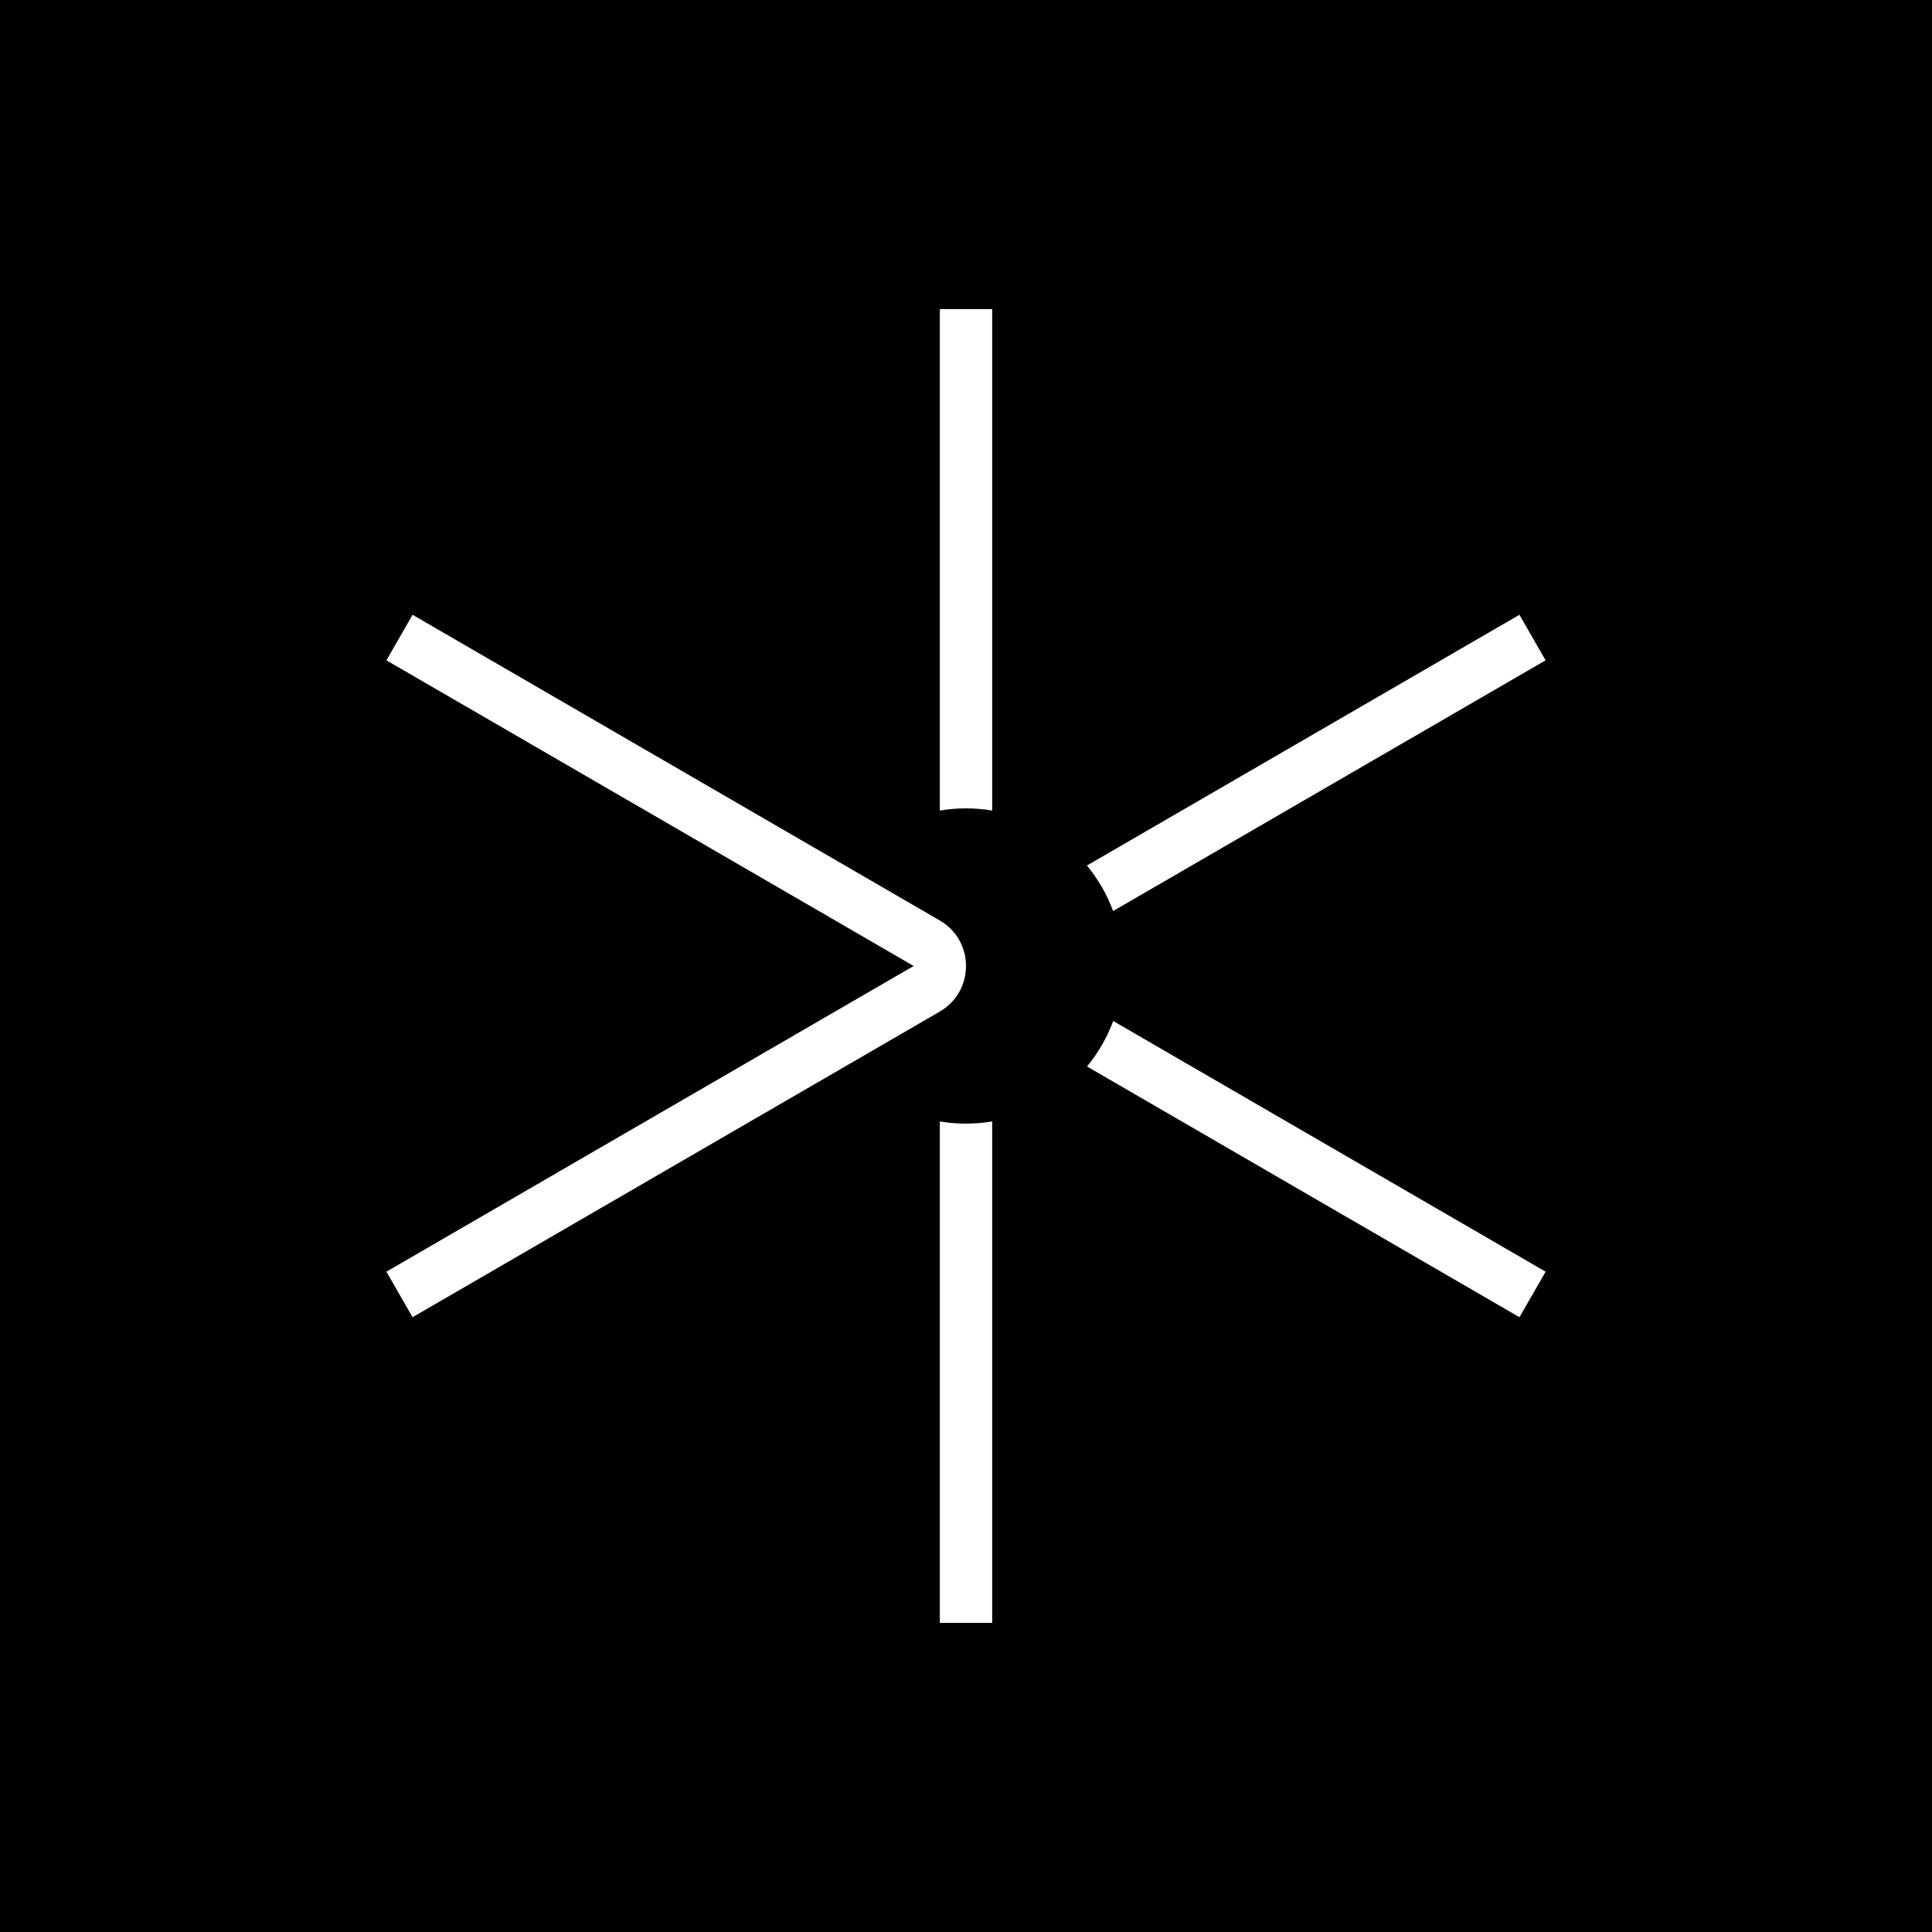 <svg width="300" height="300" viewBox="0 0 300 300" fill="none" xmlns="http://www.w3.org/2000/svg">
<rect width="300" height="300" fill="black"/>
<g clip-path="url(#clip0_1508_274)">
<path d="M154.064 125.864V48H145.936V125.864C148.625 125.411 151.375 125.411 154.064 125.864Z" fill="white"/>
<path d="M145.936 174.135V252H154.064V174.135C151.375 174.589 148.625 174.589 145.936 174.135Z" fill="white"/>
<path d="M168.786 165.6L235.942 204.536L240.007 197.467L172.857 158.539C171.927 161.052 170.572 163.446 168.793 165.607L168.786 165.6Z" fill="white"/>
<path d="M240 102.532L235.936 95.464L168.78 134.4C170.559 136.56 171.914 138.947 172.844 141.468L239.993 102.539L240 102.532Z" fill="white"/>
<path d="M64.064 95.464L60 102.532L141.872 149.997L60 197.467L64.064 204.536L145.936 157.072C151.355 153.931 151.355 146.076 145.936 142.935L64.064 95.464Z" fill="white"/>
</g>
<defs>
<clipPath id="clip0_1508_274">
<rect width="180" height="204" fill="white" transform="translate(60 48)"/>
</clipPath>
</defs>
</svg>

